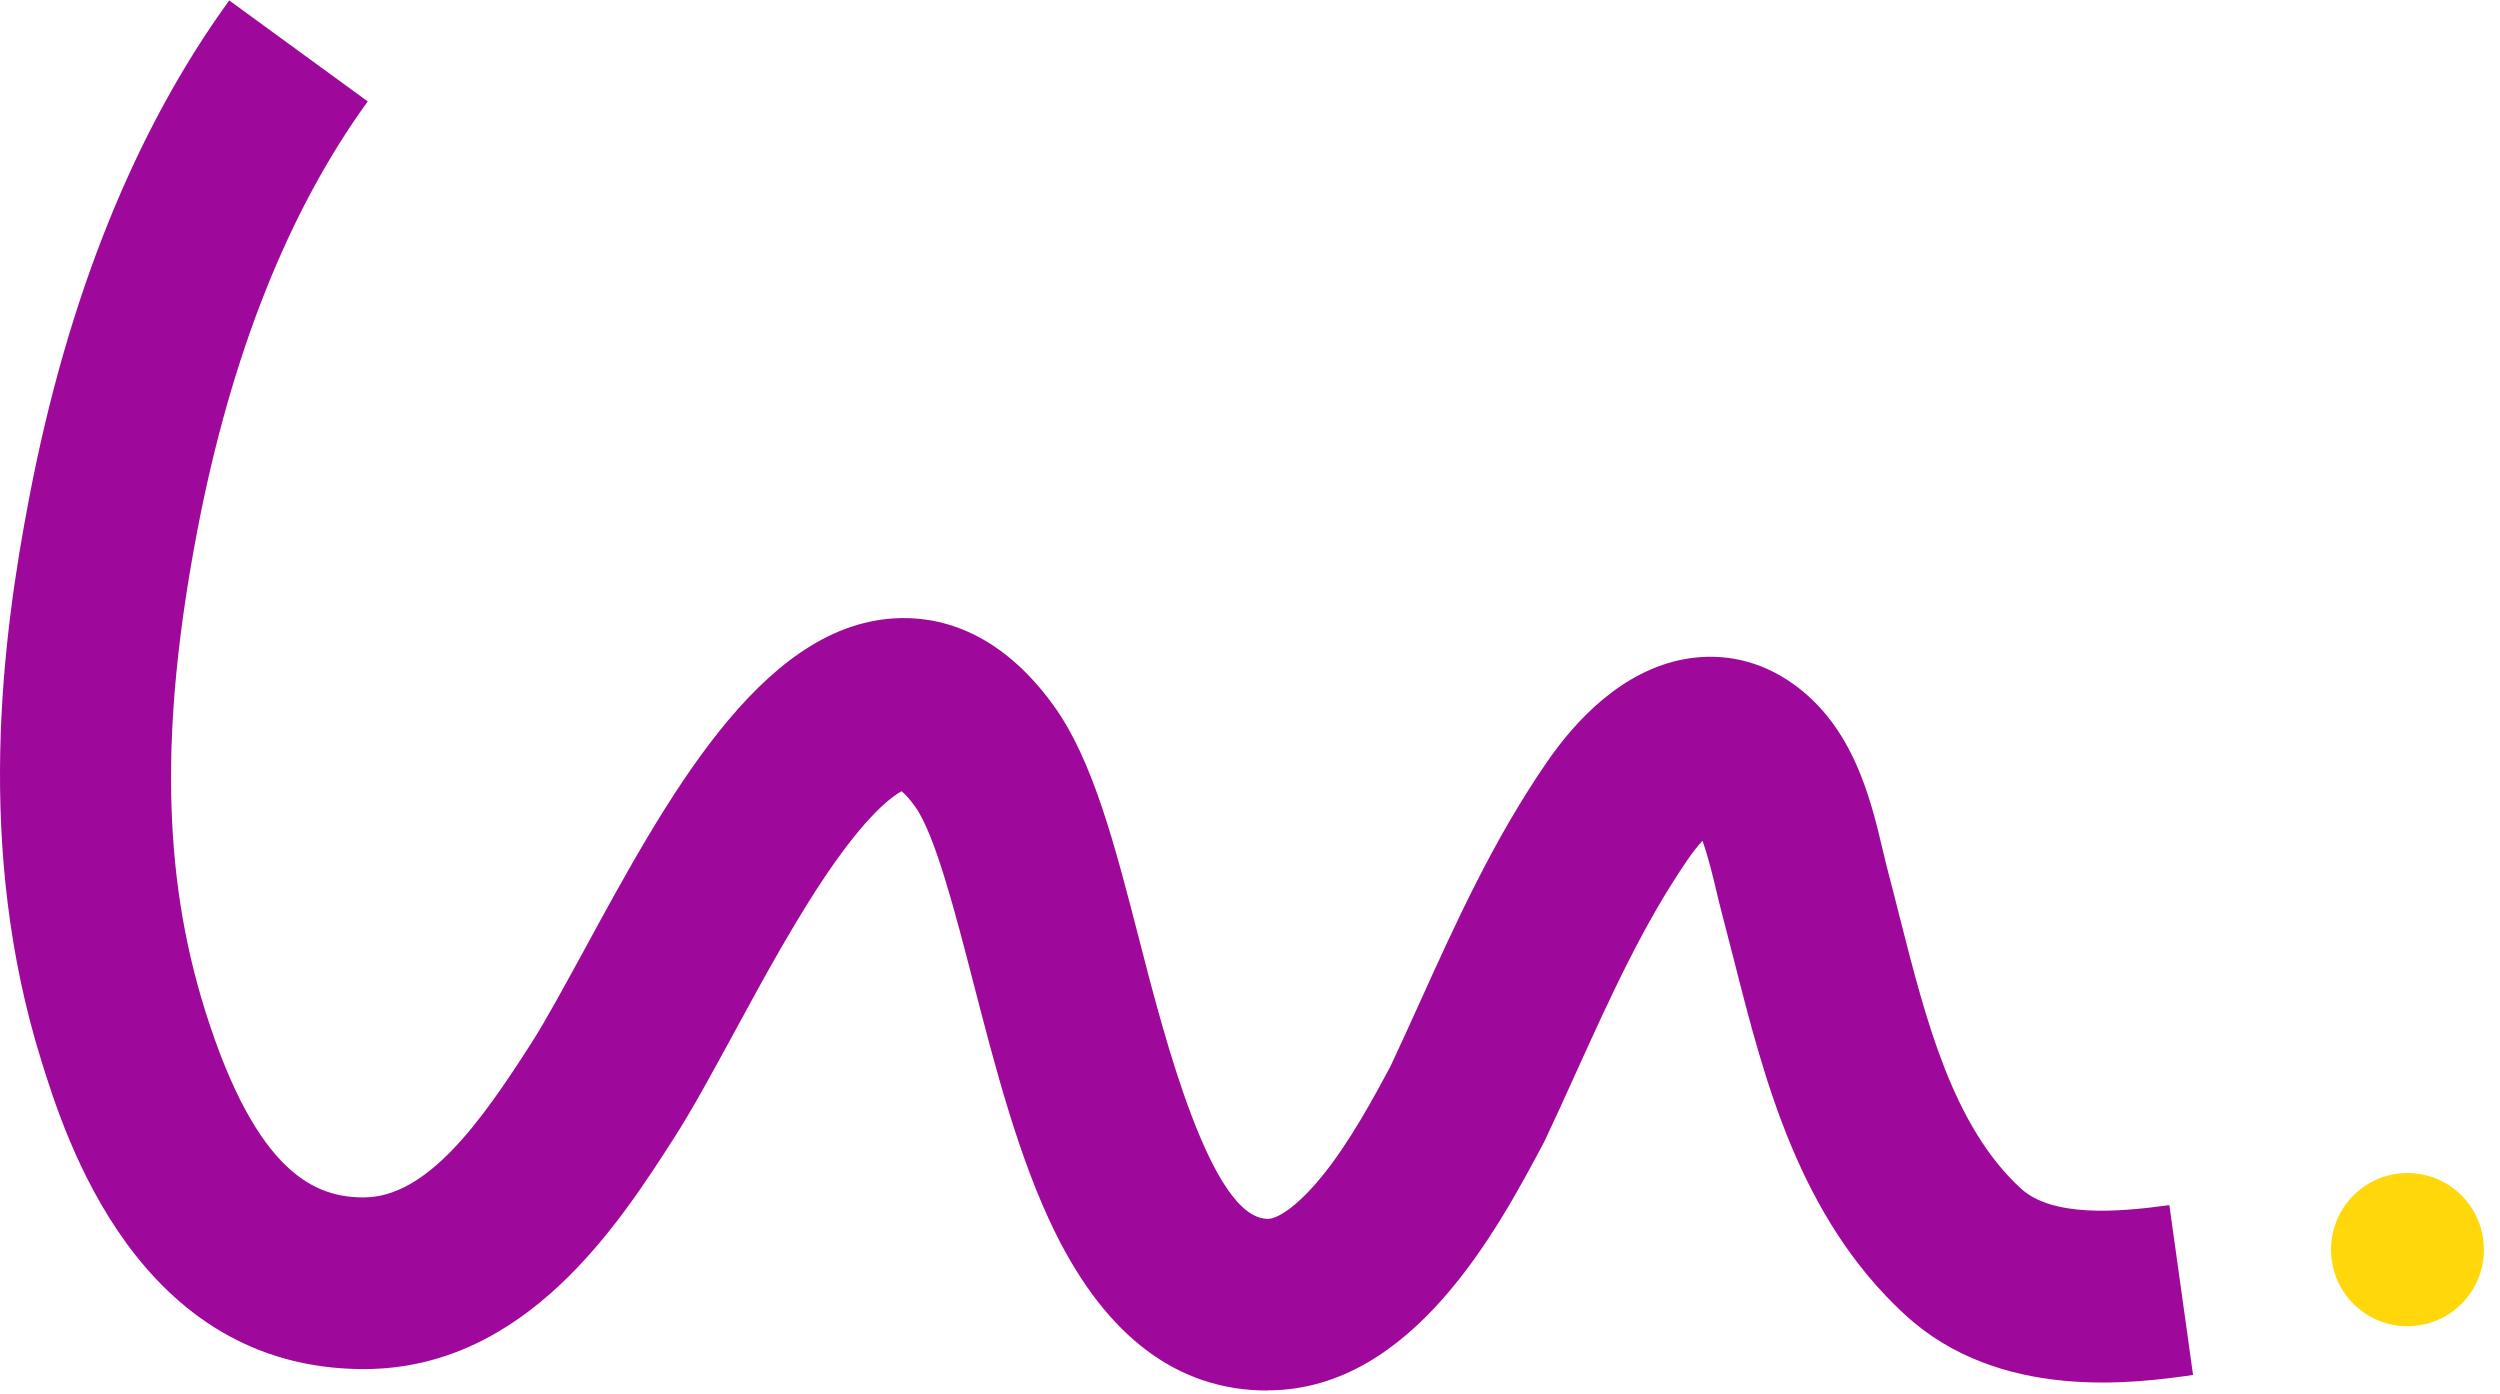 <?xml version="1.0" encoding="UTF-8" standalone="no"?>
<svg width="113" height="63" viewBox="0 0 113 63" fill="none" xmlns="http://www.w3.org/2000/svg">
  <path d="M108.818 59.945C110.722 59.945 112.272 58.399 112.272 56.483C112.272 54.567 110.73 53.021 108.818 53.021C106.906 53.021 105.363 54.567 105.363 56.483C105.363 58.399 106.906 59.945 108.818 59.945Z" fill="#FFD70B"/>
  <path d="M57.28 62.852C53.257 62.852 50.031 60.448 47.691 55.699C46.045 52.37 44.967 48.168 44.008 44.462C43.188 41.296 42.266 37.701 41.358 36.451C41.092 36.081 40.885 35.874 40.752 35.763C40.376 35.963 39.372 36.666 37.733 38.981C36.132 41.245 34.559 44.137 33.179 46.682C32.219 48.442 31.319 50.106 30.499 51.386C27.982 55.314 23.775 61.883 16.437 61.883H16.386C6.207 61.839 2.944 51.394 1.874 47.961C-1.146 38.3 0.109 28.802 1.32 22.5C3.047 13.468 6.088 5.908 10.362 0.02L16.622 4.584C13.027 9.54 10.436 16.064 8.923 23.965C7.233 32.797 7.336 39.477 9.262 45.646C11.61 53.147 14.319 54.116 16.423 54.123H16.437C19.309 54.123 21.745 50.698 23.989 47.192C24.66 46.149 25.495 44.603 26.388 42.975C30.116 36.118 34.345 28.344 40.383 27.952C42.303 27.826 45.115 28.41 47.632 31.902C49.396 34.35 50.378 38.138 51.507 42.524C52.637 46.918 54.748 55.092 57.302 55.092H57.317C57.715 55.092 58.586 54.589 59.716 53.213C61.007 51.638 62.107 49.581 62.853 48.191C63.303 47.229 63.753 46.238 64.189 45.276C65.813 41.688 67.496 37.975 69.91 34.461C71.179 32.612 73.298 30.297 76.177 29.786C77.904 29.483 79.587 29.868 81.048 30.911C83.787 32.864 84.555 36.111 85.116 38.485C85.197 38.826 85.271 39.144 85.352 39.447C85.529 40.12 85.706 40.801 85.876 41.489C87.05 46.105 88.26 50.876 91.331 53.709C92.748 55.018 95.671 54.804 98.055 54.471L99.126 62.149C96.513 62.519 90.379 63.377 86.083 59.405C81.329 55.011 79.757 48.842 78.376 43.397C78.207 42.731 78.037 42.073 77.867 41.429C77.771 41.067 77.675 40.675 77.579 40.268C77.446 39.699 77.21 38.715 76.952 38.005C76.745 38.227 76.523 38.508 76.287 38.848C74.265 41.799 72.796 45.047 71.238 48.479C70.781 49.492 70.308 50.535 69.814 51.578C69.784 51.638 69.755 51.697 69.725 51.749C67.673 55.595 63.849 62.763 57.405 62.844C57.368 62.844 57.324 62.844 57.287 62.844" fill="#9F099B"/>
</svg>
